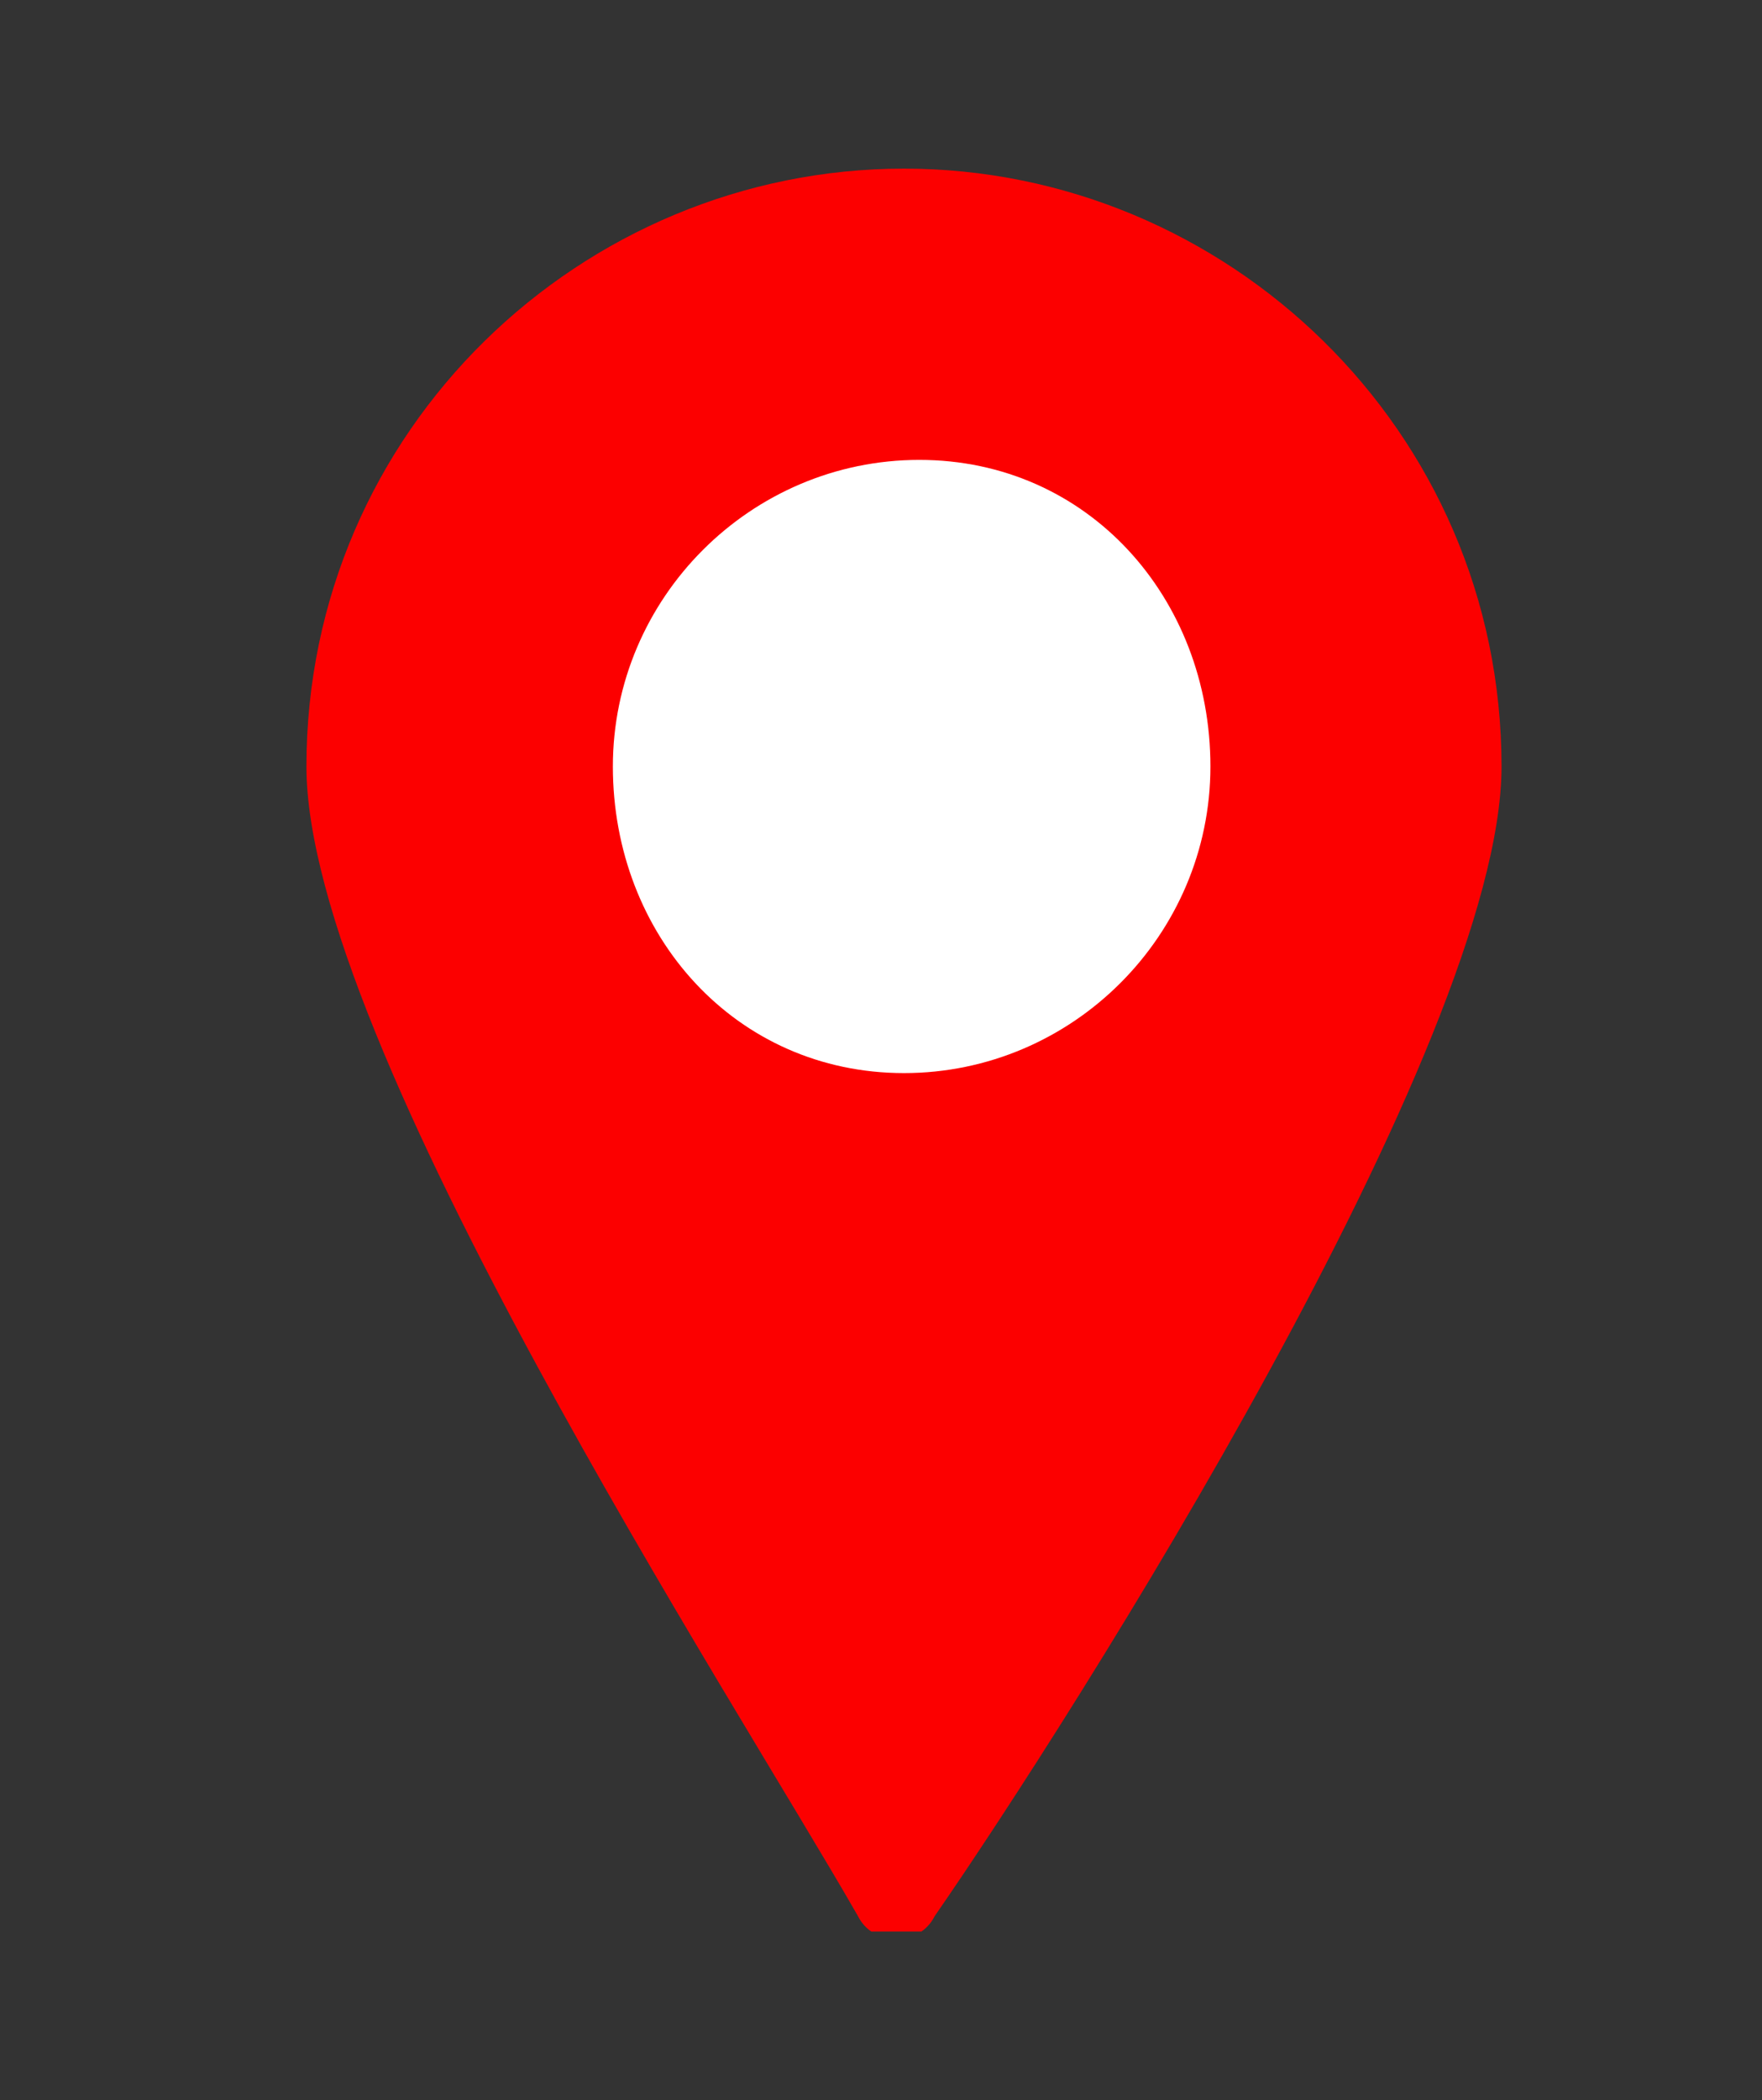 <?xml version="1.0" encoding="utf-8"?>
<!-- Generator: Adobe Illustrator 23.0.4, SVG Export Plug-In . SVG Version: 6.00 Build 0)  -->
<svg version="1.1" id="Calque_1" xmlns="http://www.w3.org/2000/svg" xmlns:xlink="http://www.w3.org/1999/xlink" x="0px" y="0px"
	 viewBox="0 0 11.5 13.7" style="enable-background:new 0 0 11.5 13.7;" xml:space="preserve">
<rect x="0" y="0" width="11.5" height="13.7" fill="#333333" stroke="none"/>
<style type="text/css">
	.st0{clip-path:url(#SVGID_2_);fill:#FC0000;}
	.st1{clip-path:url(#SVGID_2_);fill:#FFFFFF;}
</style>
<g>
	<defs>
		<rect id="SVGID_1_" x="2" y="1.1" width="7.8" height="11.5"/>
	</defs>
	<clipPath id="SVGID_2_">
		<use xlink:href="#SVGID_1_"  style="overflow:visible;"/>
	</clipPath>
	<path class="st0" d="M9.8,5c0,1.8-2.8,6.2-3.7,7.5c-0.1,0.2-0.4,0.2-0.5,0C4.8,11.1,2,6.8,2,5c0-2.2,1.8-3.9,3.9-3.9S9.8,2.8,9.8,5
		"/>
	<path class="st1" d="M7.9,5c0,1.1-0.9,2-2,2S4,6.1,4,5c0-1.1,0.9-2,2-2S7.9,3.9,7.9,5"/>
</g>
</svg>
